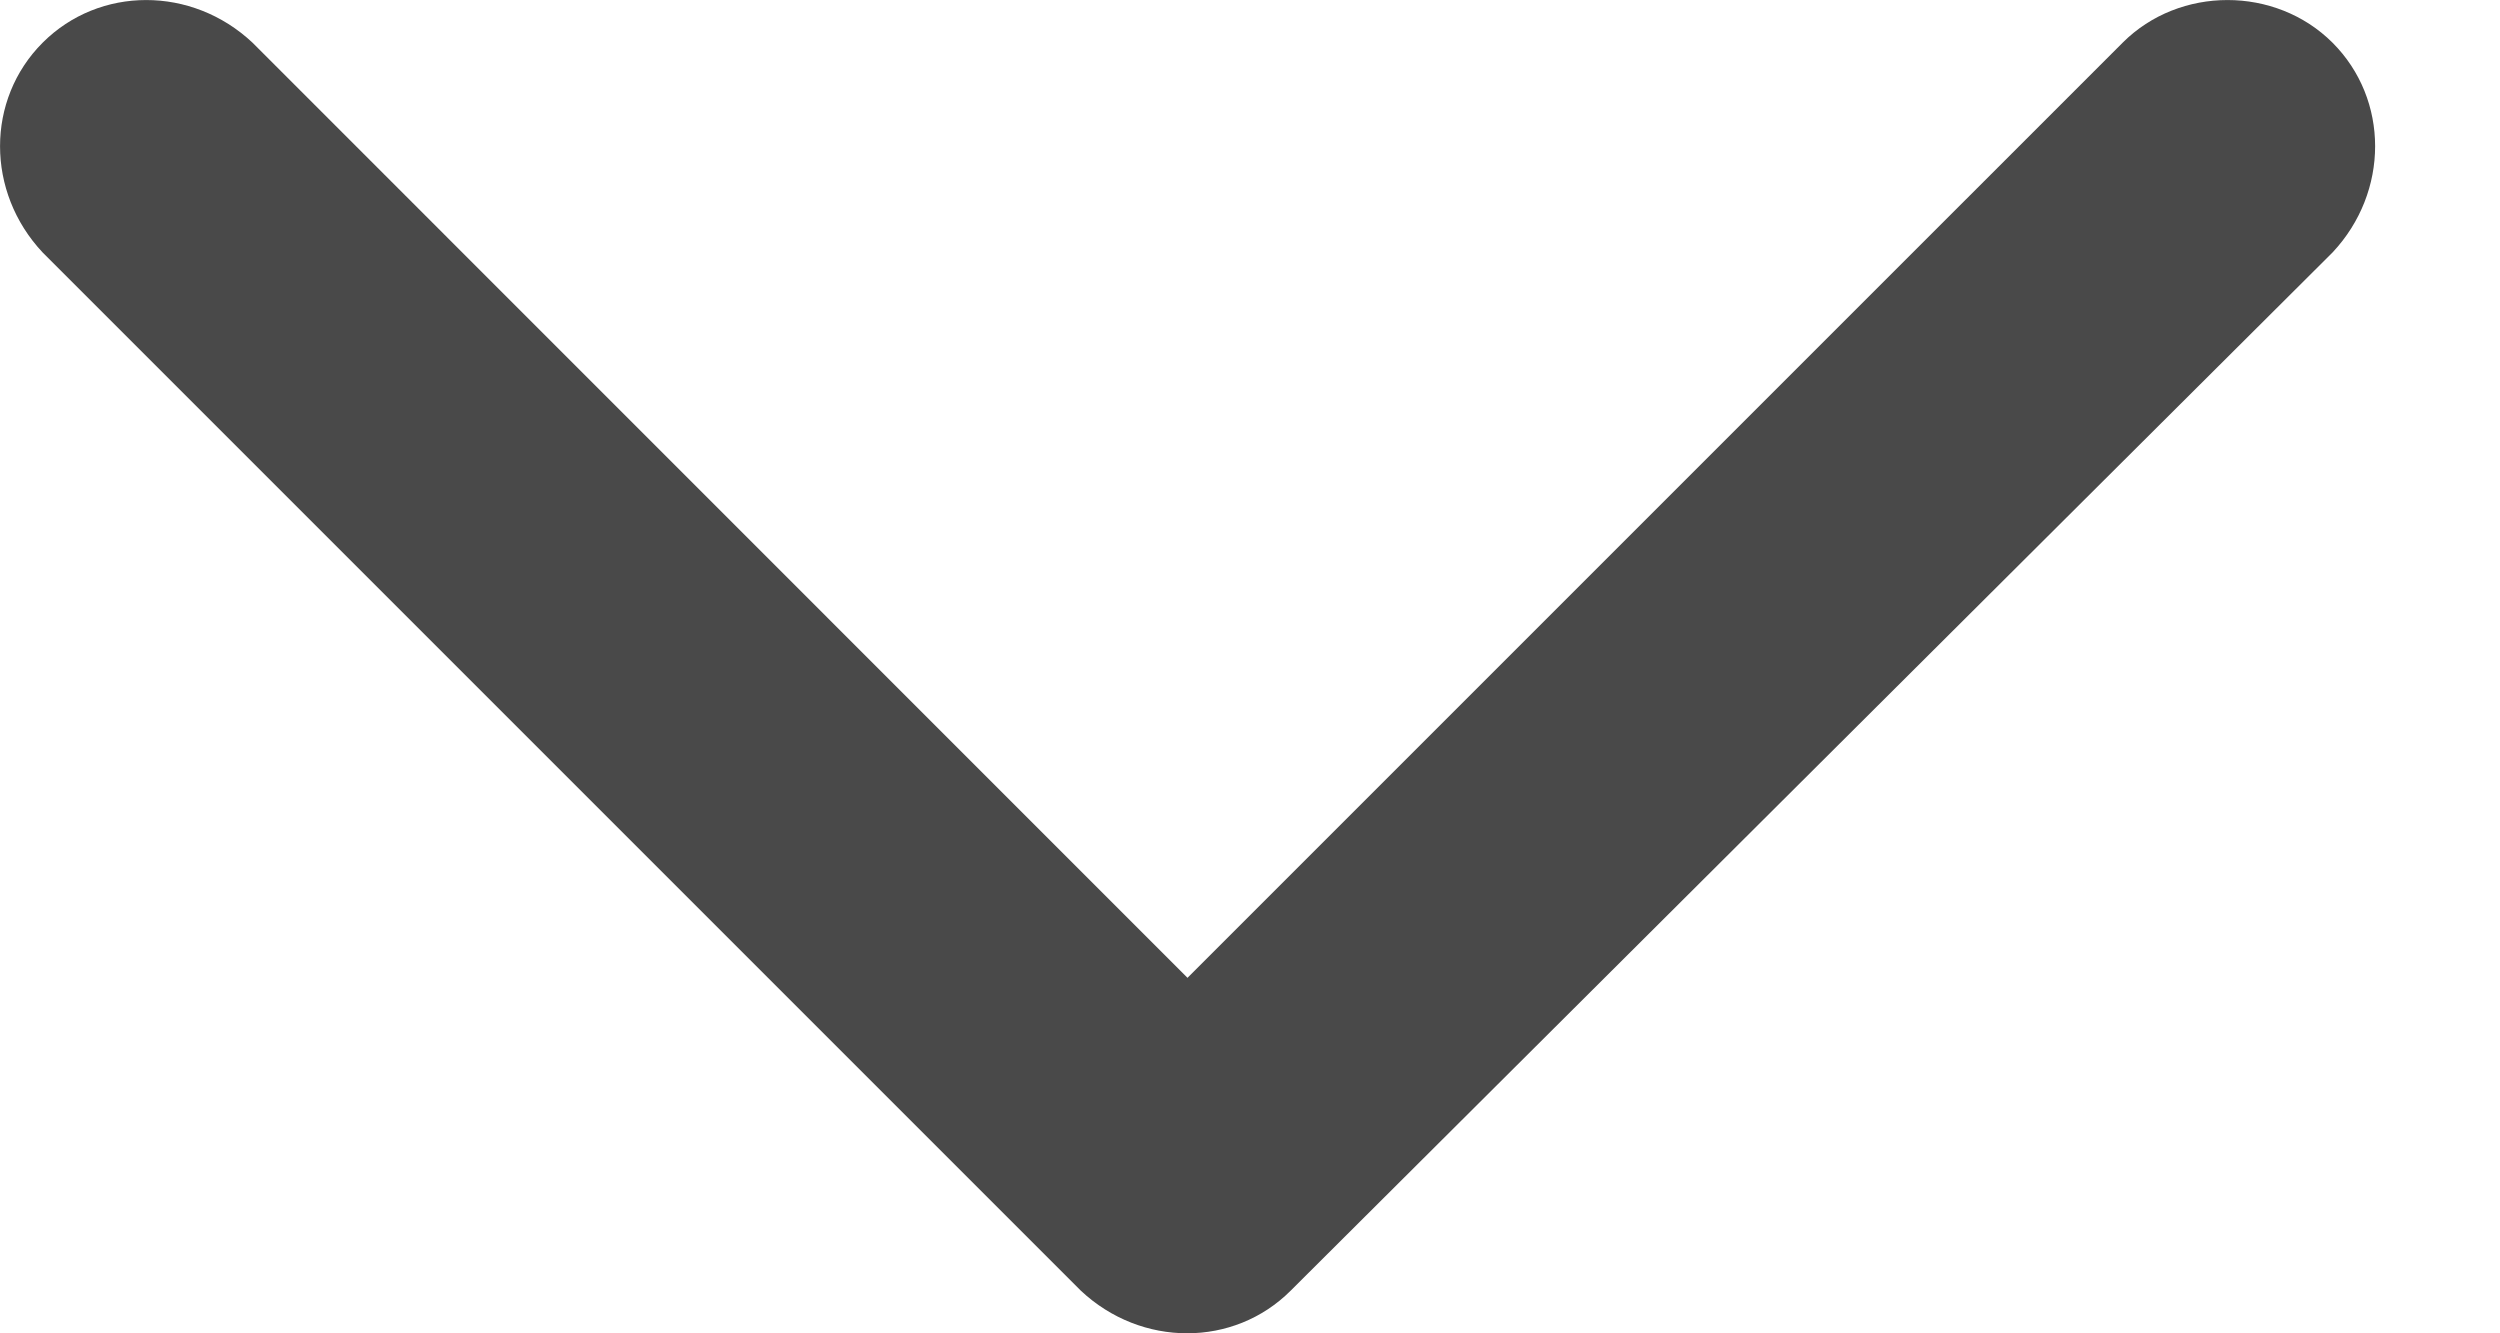 <svg width="15" height="8" viewBox="0 0 15 8" fill="none" xmlns="http://www.w3.org/2000/svg">
<path fill-rule="evenodd" clip-rule="evenodd" d="M7.744 7.744L13.995 1.515C14.336 1.152 14.336 0.597 13.995 0.256C13.653 -0.085 13.077 -0.085 12.736 0.256L7.125 5.867L1.515 0.256C1.152 -0.085 0.597 -0.085 0.256 0.256C-0.085 0.597 -0.085 1.152 0.256 1.515L6.485 7.744C6.848 8.085 7.403 8.085 7.744 7.744H7.744Z" fill="#494949"/>
</svg>
